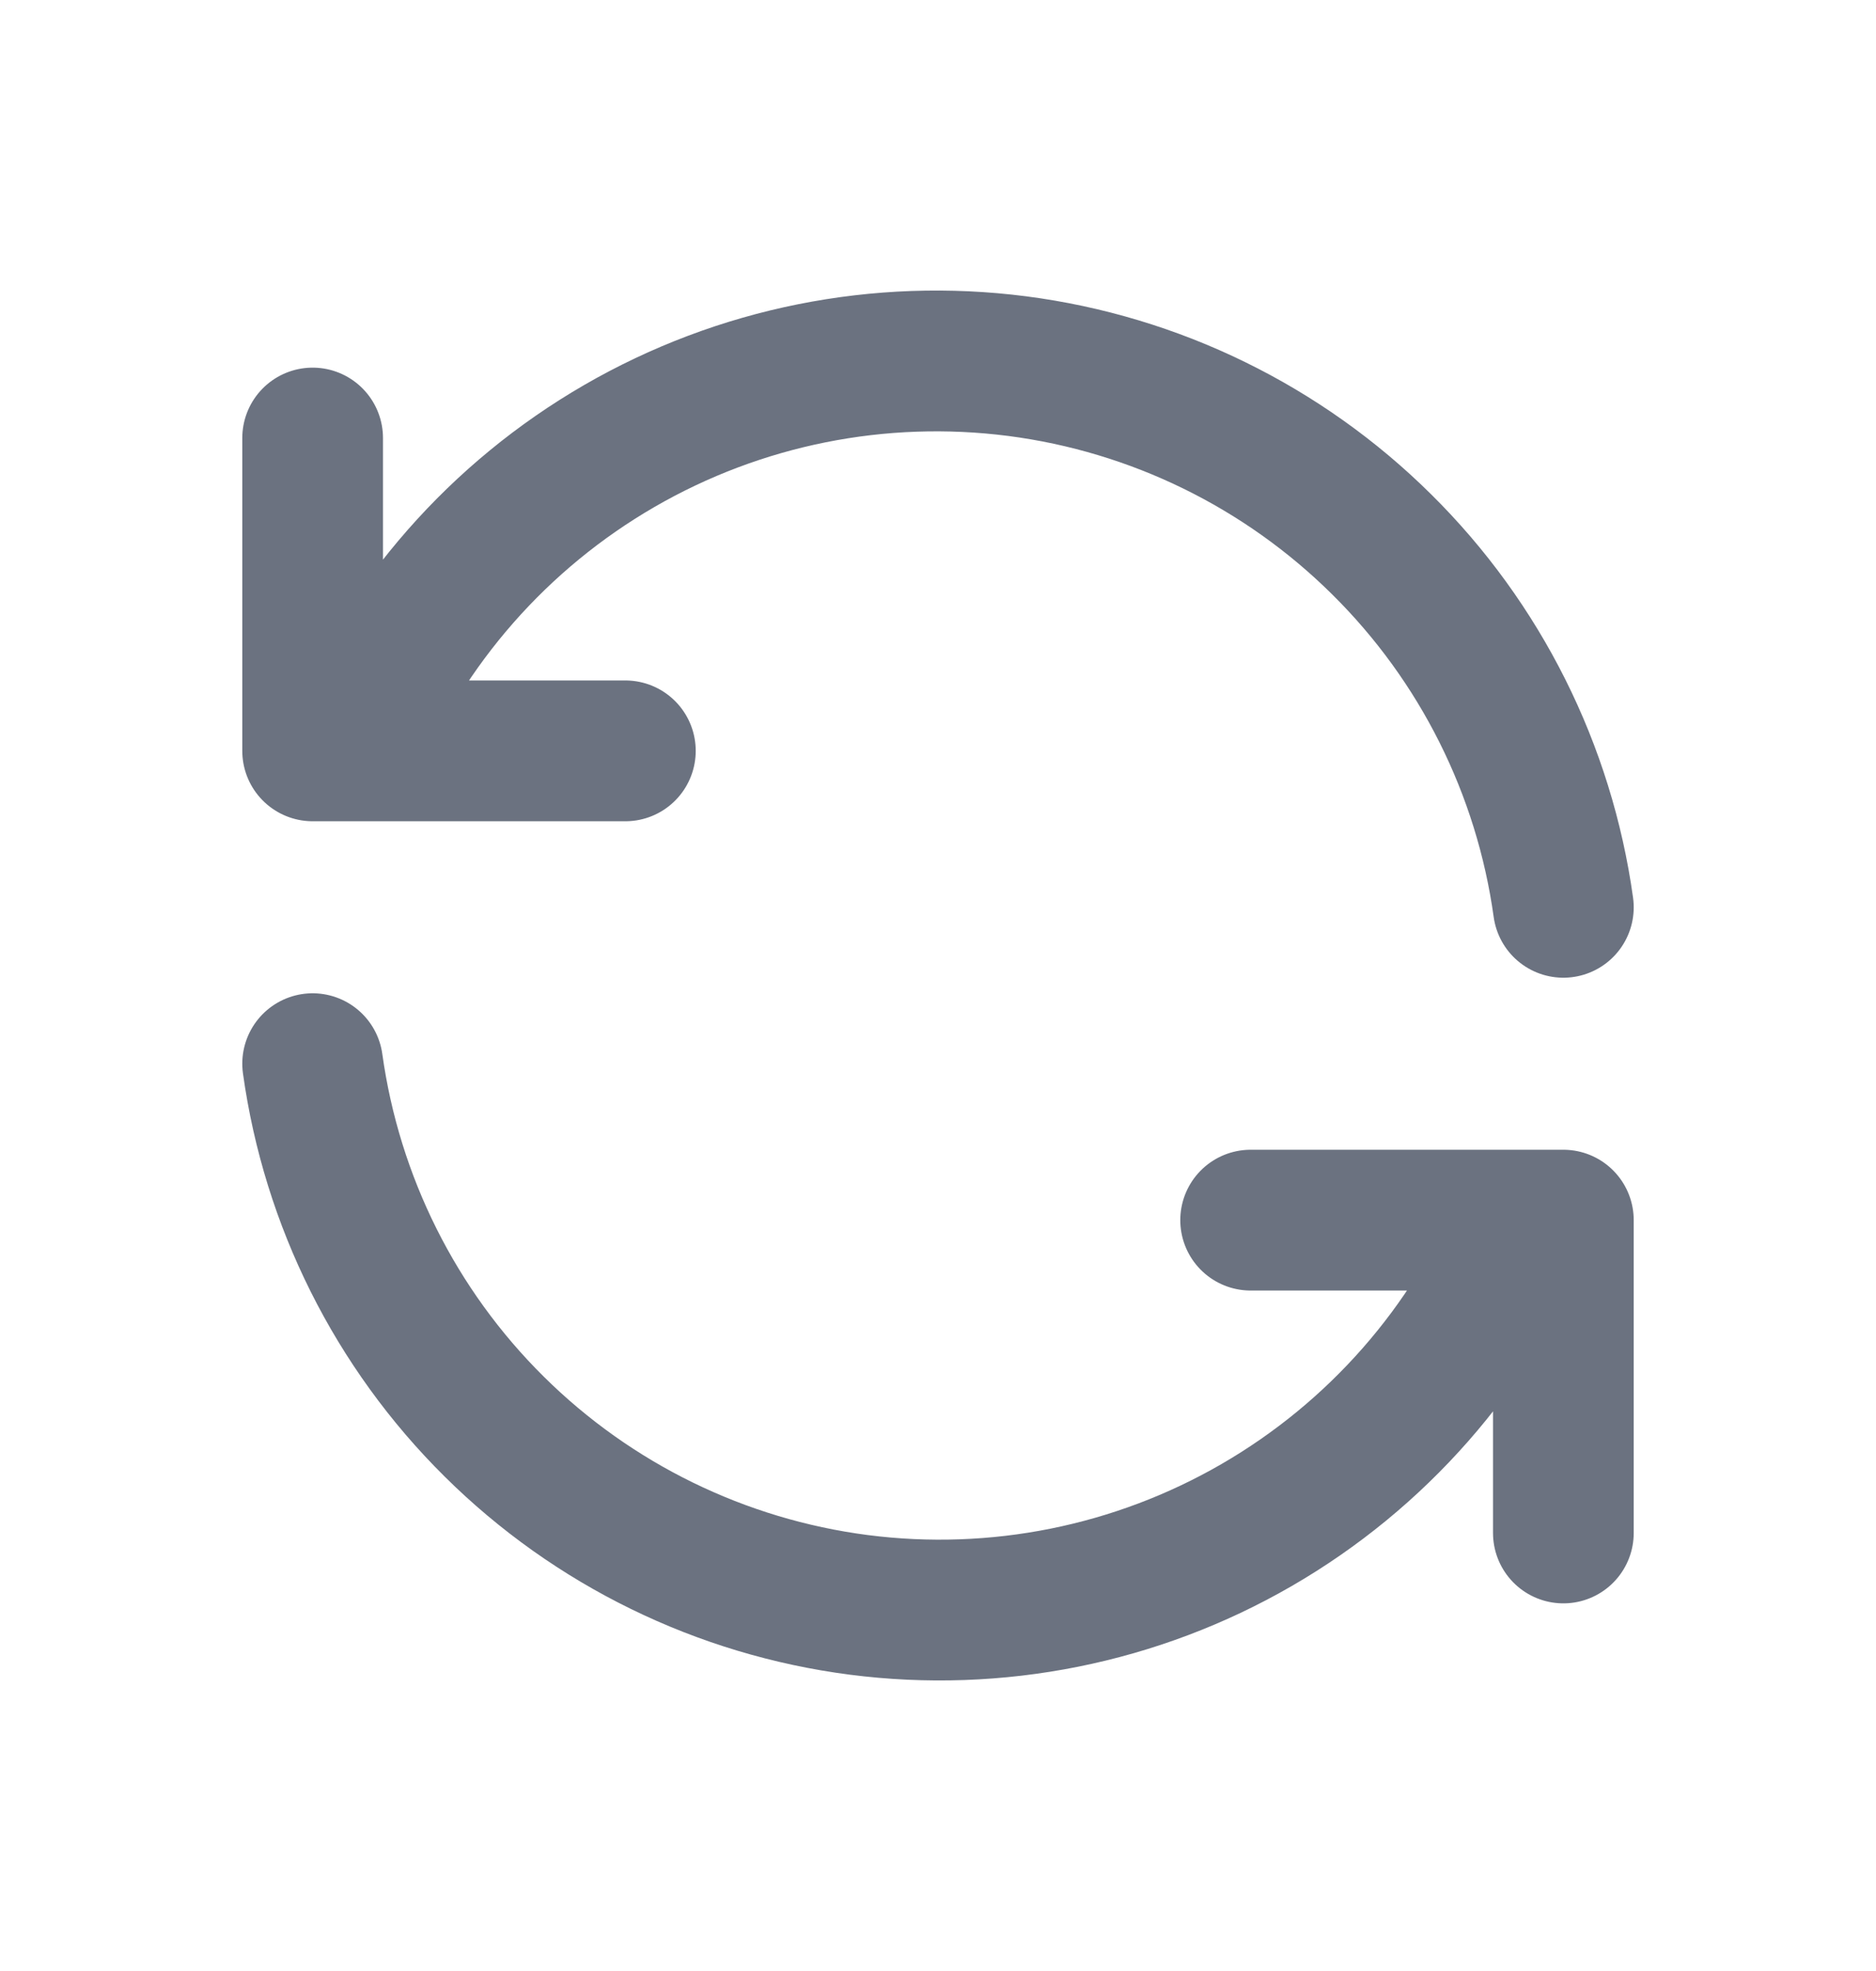 <svg width="20" height="21" viewBox="0 0 20 21" fill="none" xmlns="http://www.w3.org/2000/svg">
<path d="M16.667 9.667C16.463 8.2 15.783 6.841 14.73 5.8C13.678 4.758 12.313 4.091 10.845 3.901C9.376 3.712 7.886 4.01 6.604 4.751C5.322 5.492 4.319 6.633 3.75 8M3.333 4.667V8H6.667M3.333 11.333C3.537 12.8 4.217 14.159 5.269 15.2C6.321 16.242 7.687 16.909 9.155 17.099C10.624 17.288 12.114 16.99 13.396 16.249C14.678 15.508 15.681 14.367 16.25 13M16.667 16.333V13H13.333" stroke="#6B7280" stroke-width="1.5" stroke-linecap="round" stroke-linejoin="round"/>
</svg>
